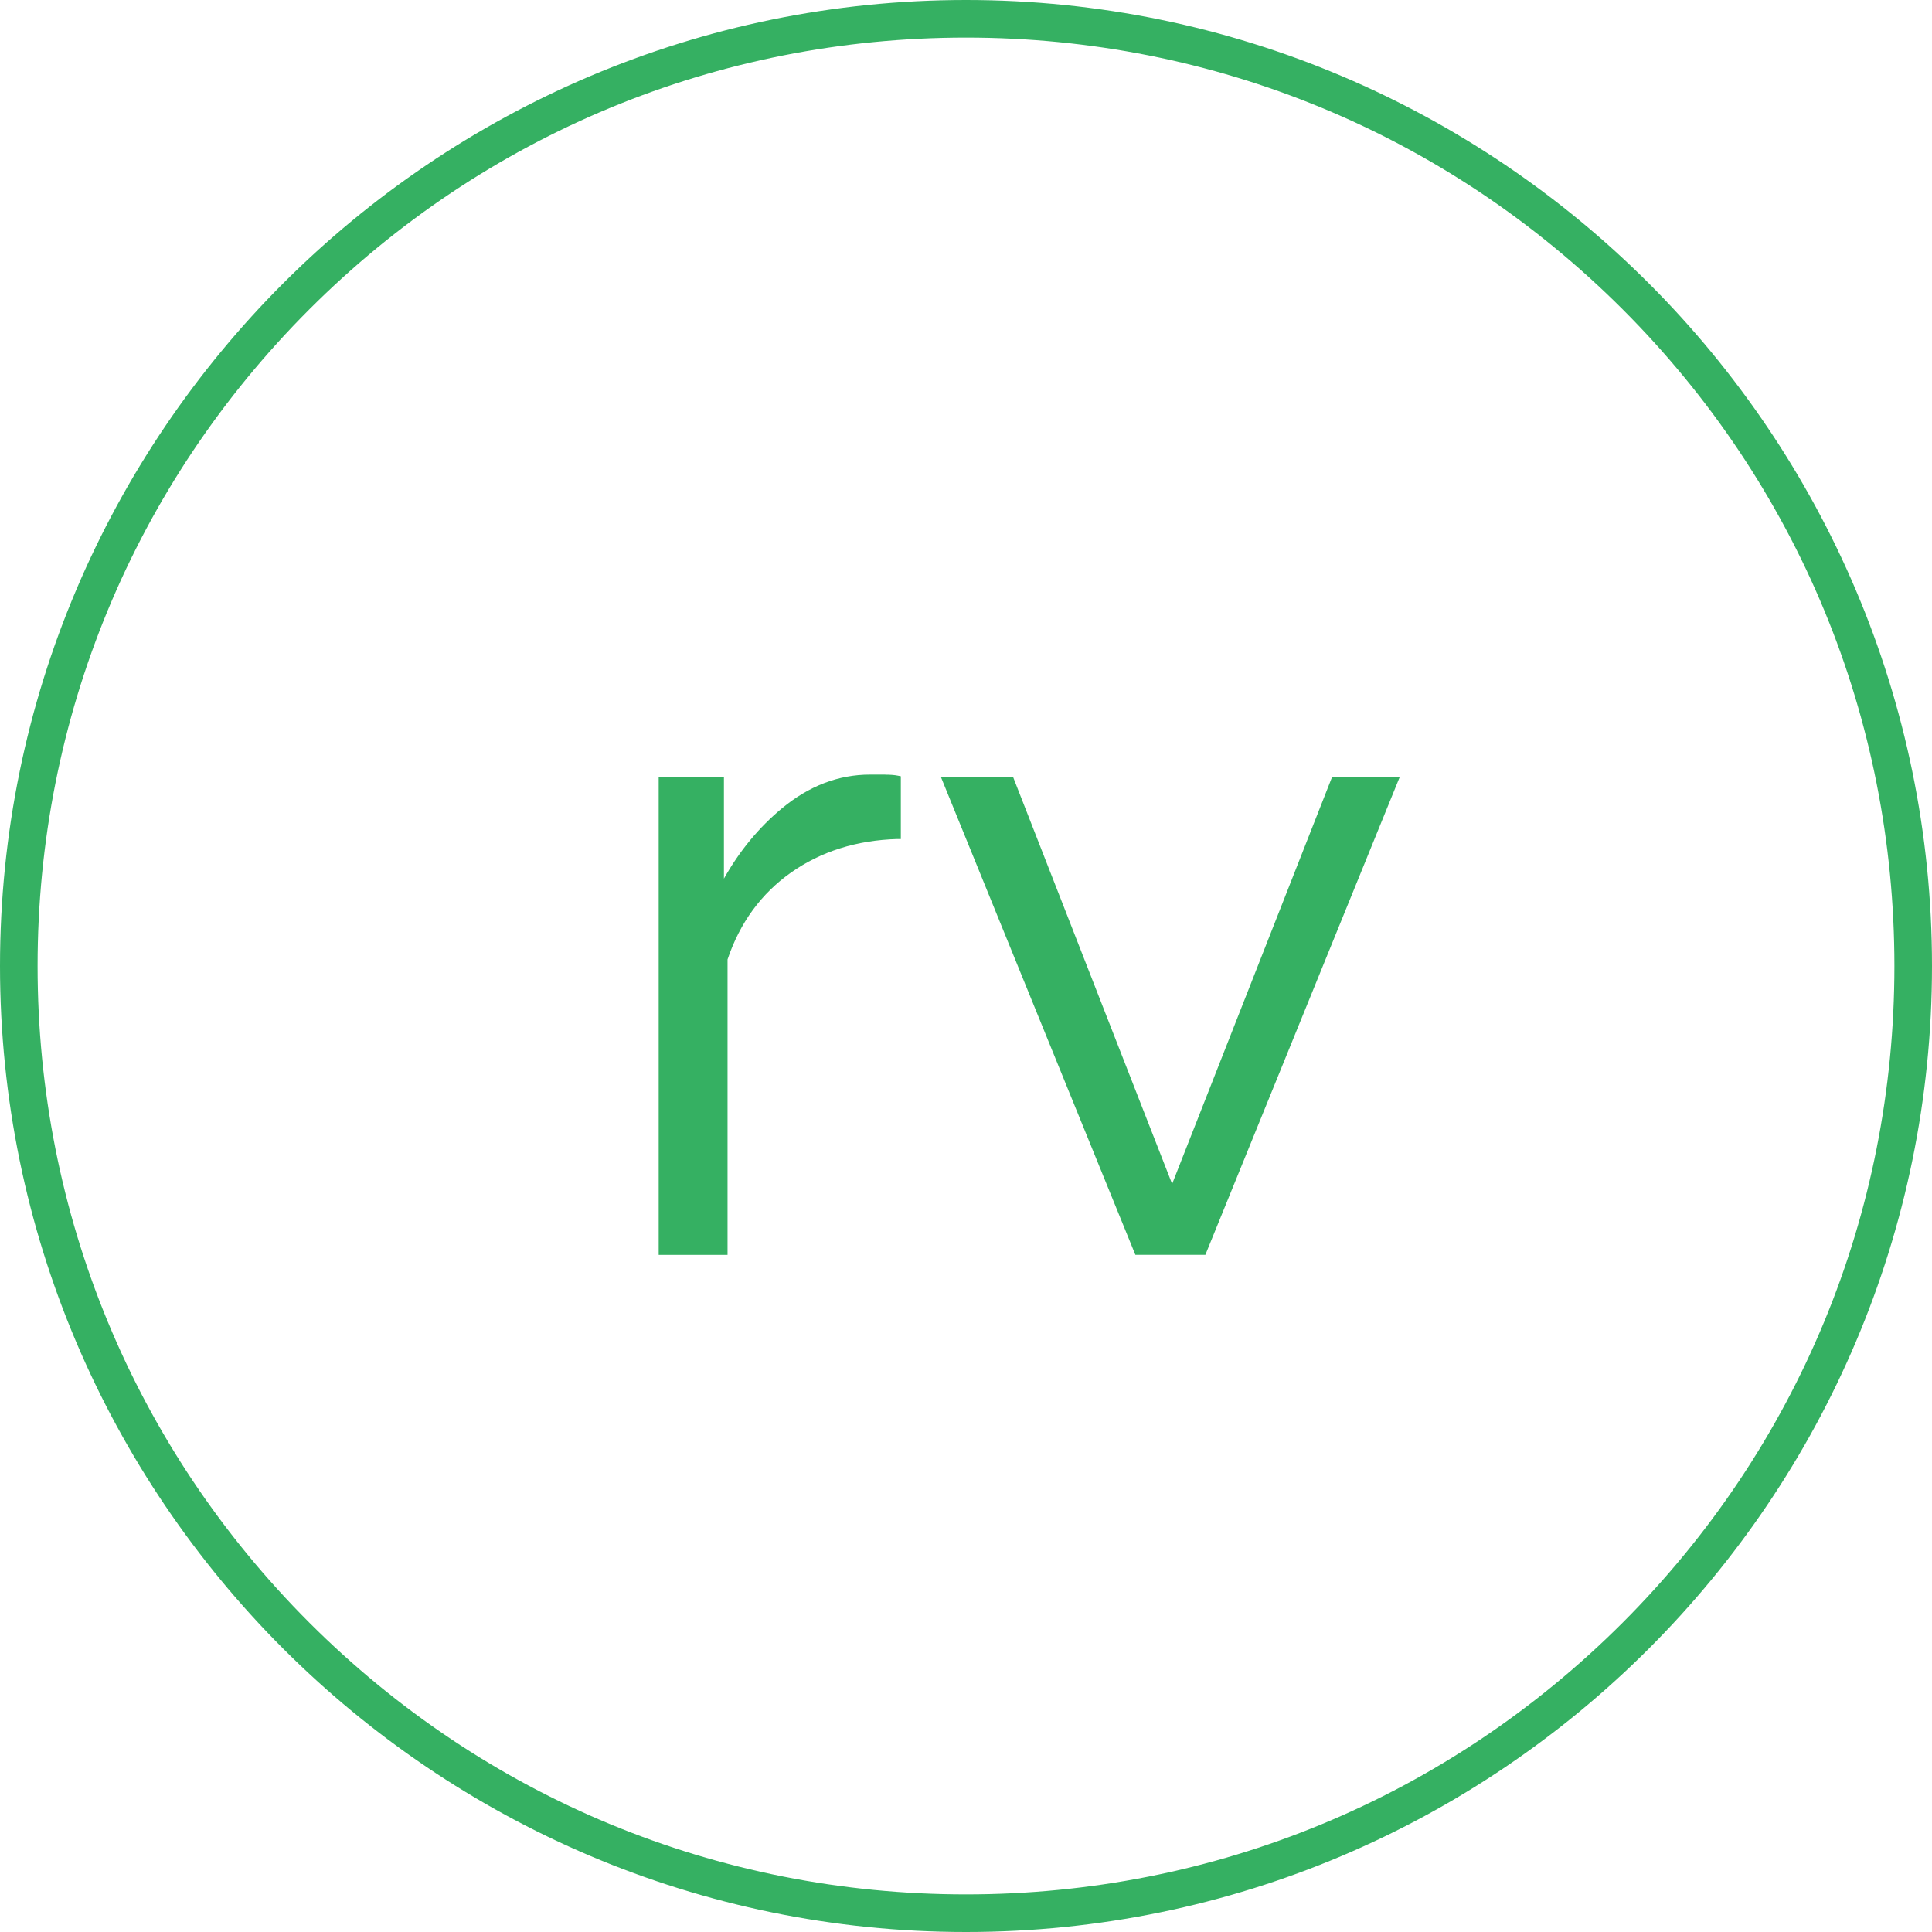 <svg width="256" height="256" viewBox="0 0 256 256" fill="none" xmlns="http://www.w3.org/2000/svg">
<g clip-path="url(#clip0_59_29)">
<path d="M128 0C57.416 0 0 57.426 0 128C0 198.574 57.416 256 128 256C198.584 256 256 198.574 256 128C256 57.426 198.584 0 128 0ZM251.019 128C251.019 160.882 238.229 191.781 215.01 215.01C191.791 238.229 160.892 251.019 128 251.019C95.109 251.019 64.219 238.229 40.99 215.01C17.771 191.791 4.981 160.892 4.981 128C4.981 95.109 17.771 64.219 40.99 40.99C64.219 17.771 95.118 4.981 128 4.981C160.882 4.981 191.781 17.771 215.01 40.99C238.229 64.209 251.019 95.109 251.019 128Z" fill="#35B062"/>
<path d="M117.302 102.639H115.27C111.106 102.639 107.181 104.143 103.595 107.122C100.547 109.652 97.967 112.779 95.925 116.425V103.008H87.279V166.28H96.403V127.133C98.037 122.272 100.866 118.407 104.801 115.628C108.765 112.829 113.497 111.335 118.876 111.176H119.364V102.858L118.965 102.779C118.527 102.689 117.979 102.649 117.312 102.649L117.302 102.639Z" fill="#35B062"/>
<path d="M155.313 156.877L134.256 102.998H124.693L150.442 166.271H159.716L185.456 102.998H176.491L155.313 156.877Z" fill="#35B062"/>
</g>
<defs>
<clipPath id="clip0_59_29">
<rect width="256" height="256" fill="white"/>
</clipPath>
</defs>
</svg>

